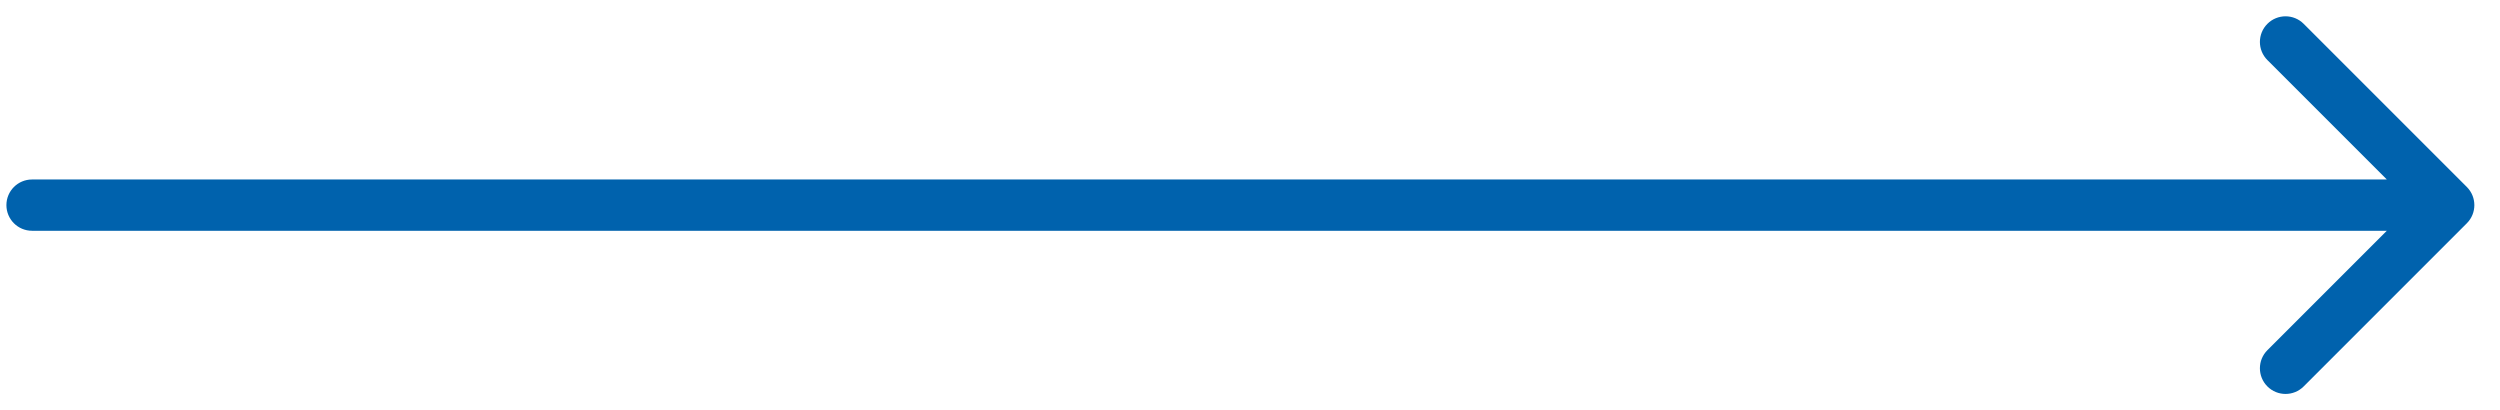 <?xml version="1.0" encoding="UTF-8"?> <svg xmlns="http://www.w3.org/2000/svg" width="195" height="32" viewBox="0 0 195 32" fill="none"><path d="M2.5 14C1.395 14 0.5 14.895 0.5 16C0.5 17.105 1.395 18 2.5 18V16V14ZM192.414 17.414C193.195 16.633 193.195 15.367 192.414 14.586L179.686 1.858C178.905 1.077 177.639 1.077 176.858 1.858C176.077 2.639 176.077 3.905 176.858 4.686L188.172 16L176.858 27.314C176.077 28.095 176.077 29.361 176.858 30.142C177.639 30.923 178.905 30.923 179.686 30.142L192.414 17.414ZM2.5 16V18H191V16V14H2.5V16Z" fill="#0062AD"></path></svg> 